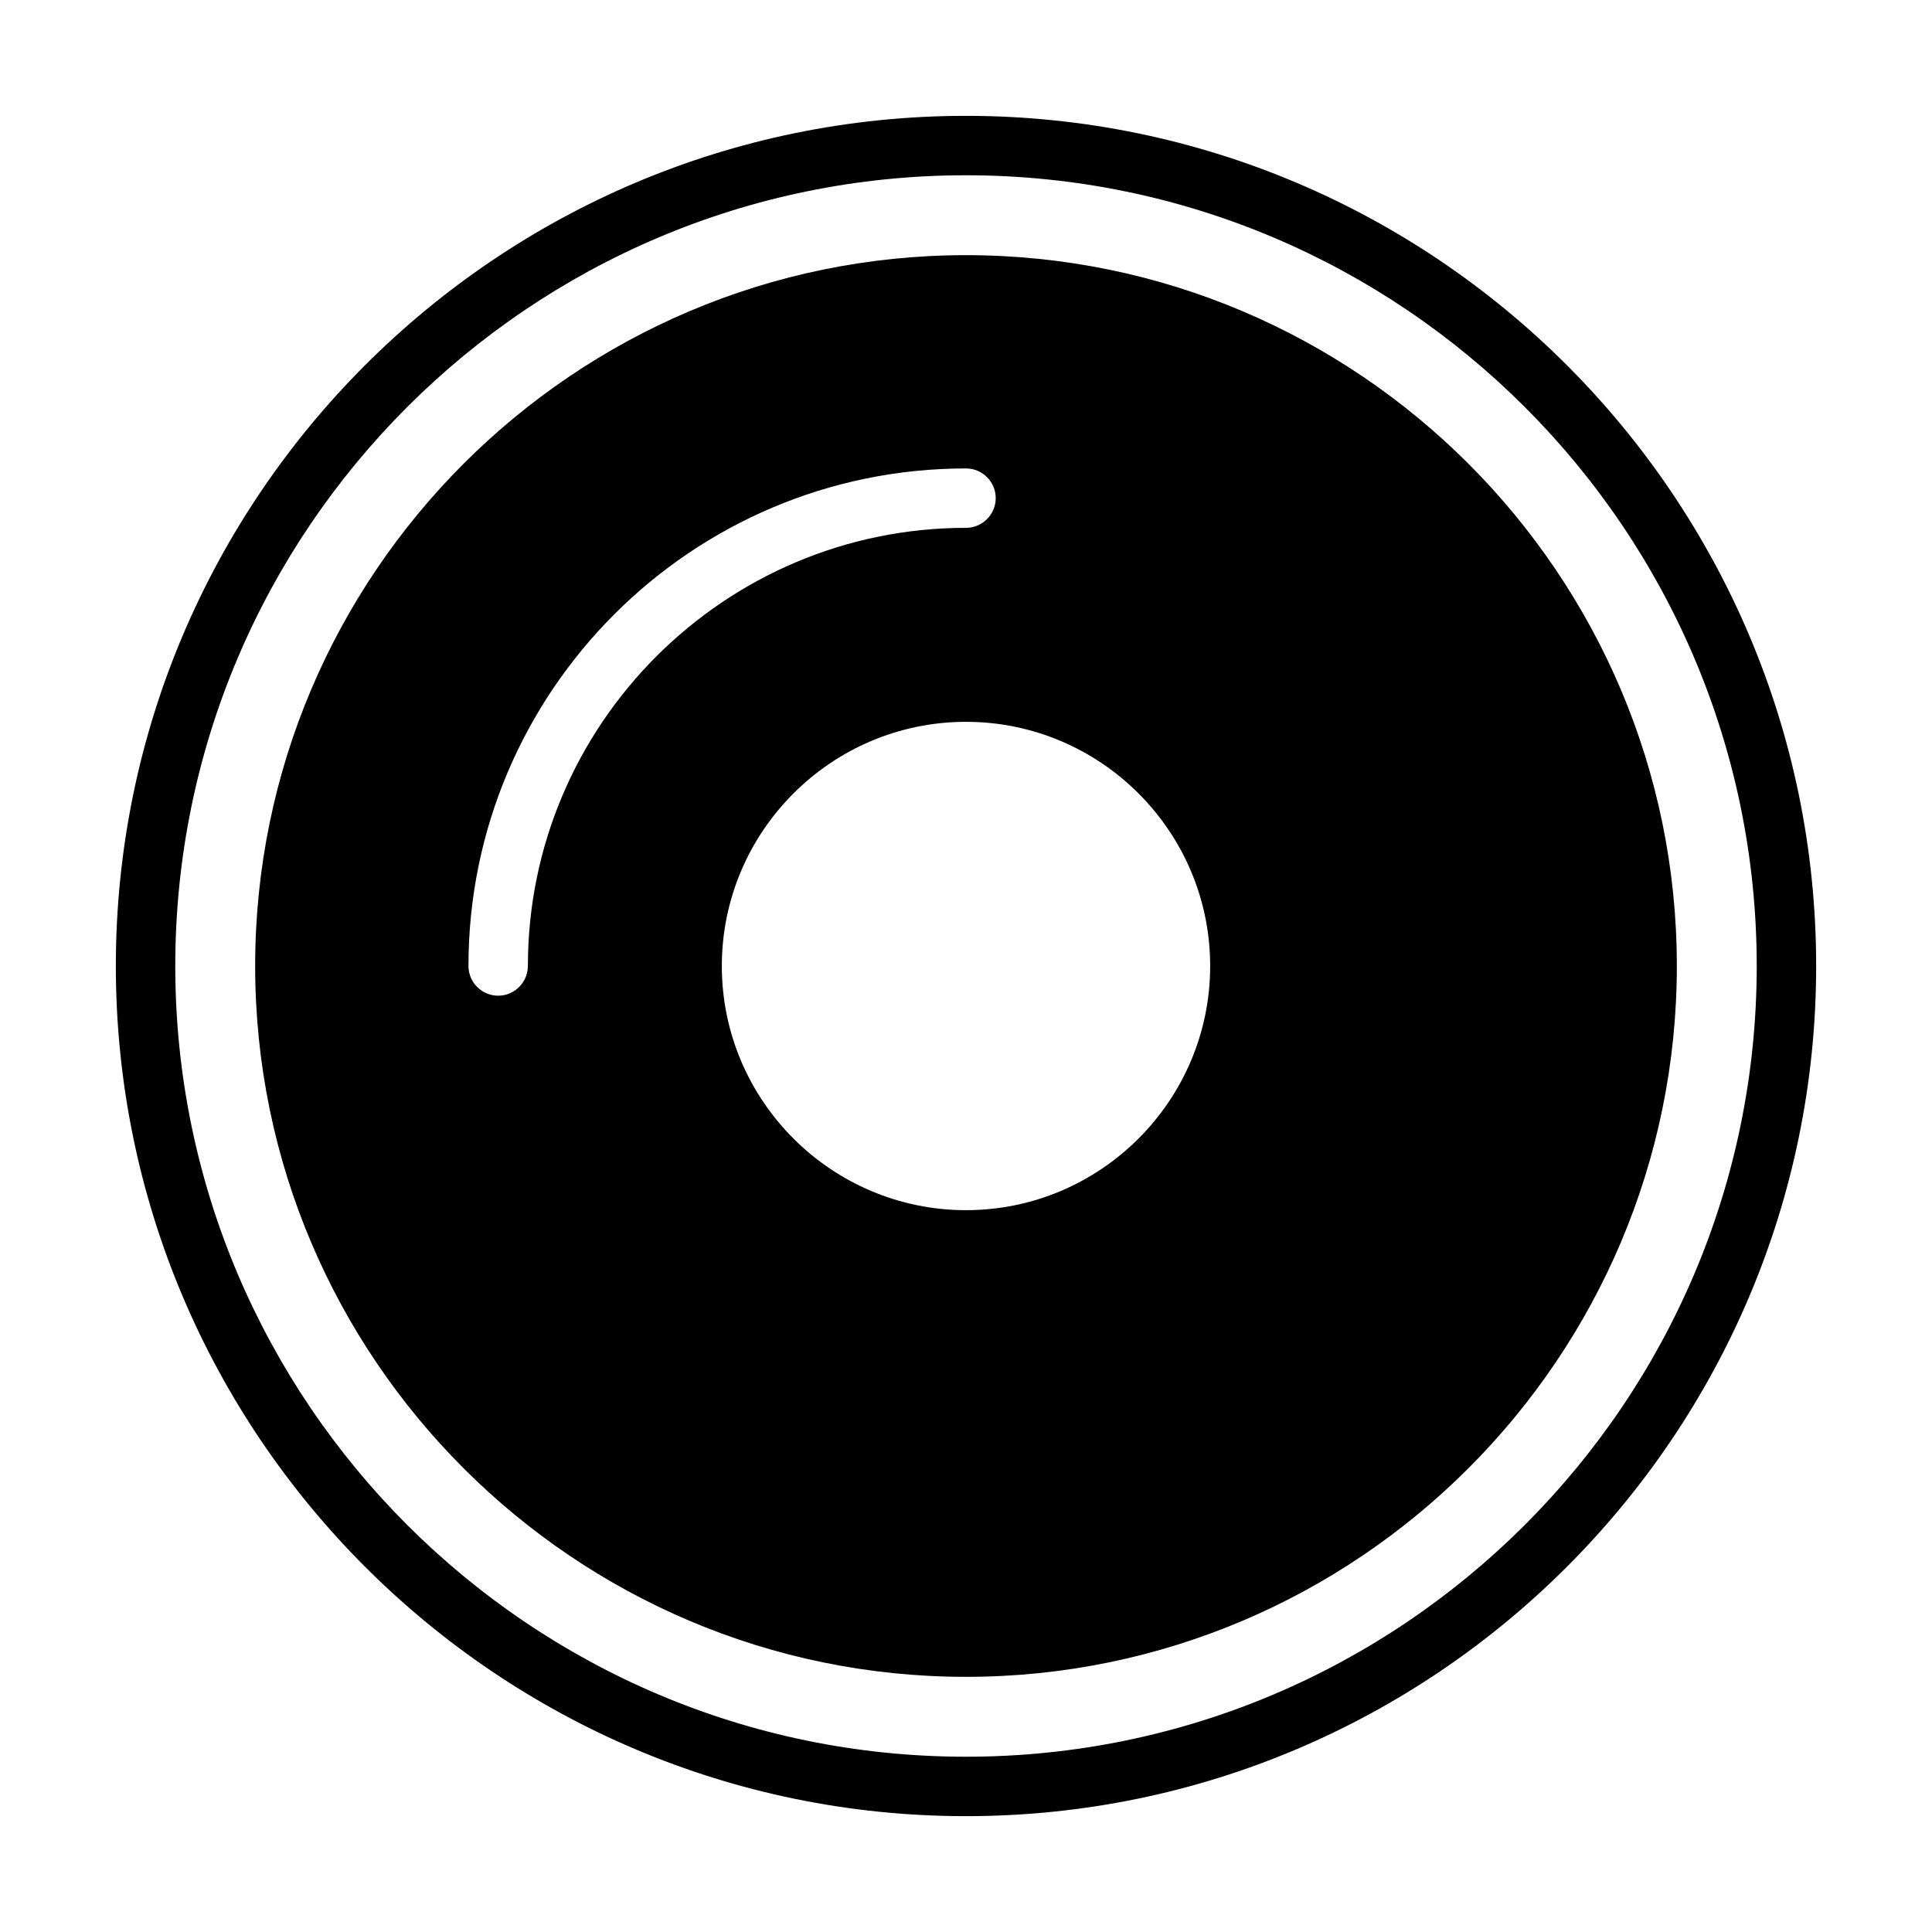 <?xml version="1.0" encoding="UTF-8"?>
<!-- Uploaded to: ICON Repo, www.svgrepo.com, Generator: ICON Repo Mixer Tools -->
<svg fill="#000000" width="800px" height="800px" version="1.1" viewBox="144 144 512 512" xmlns="http://www.w3.org/2000/svg">
 <g>
  <path d="m400 174.7c-124.22 0-225.3 101.07-225.3 225.3 0 124.22 101.07 225.3 225.3 225.3 124.22 0 225.3-101.08 225.3-225.3 0-124.22-101.08-225.3-225.3-225.3zm0 434.85c-115.56 0-209.55-93.992-209.55-209.55 0-115.56 93.992-209.55 209.55-209.55 115.56 0 209.55 93.992 209.55 209.55 0 115.56-93.992 209.55-209.55 209.55z"/>
  <path d="m400 211.62c-103.83 0-188.38 84.547-188.38 188.38s84.547 188.38 188.38 188.38 188.38-84.543 188.38-188.38-84.543-188.38-188.38-188.38zm-116.11 188.38c0 4.328-3.543 7.871-7.871 7.871s-7.871-3.543-7.871-7.871c0-72.738 59.117-131.86 131.86-131.86 4.328 0 7.871 3.543 7.871 7.871s-3.543 7.871-7.871 7.871c-64 0-116.11 52.113-116.11 116.11zm116.11 64.707c-35.66 0-64.707-29.047-64.707-64.707s29.039-64.707 64.707-64.707 64.707 29.047 64.707 64.707-29.047 64.707-64.707 64.707z"/>
 </g>
</svg>